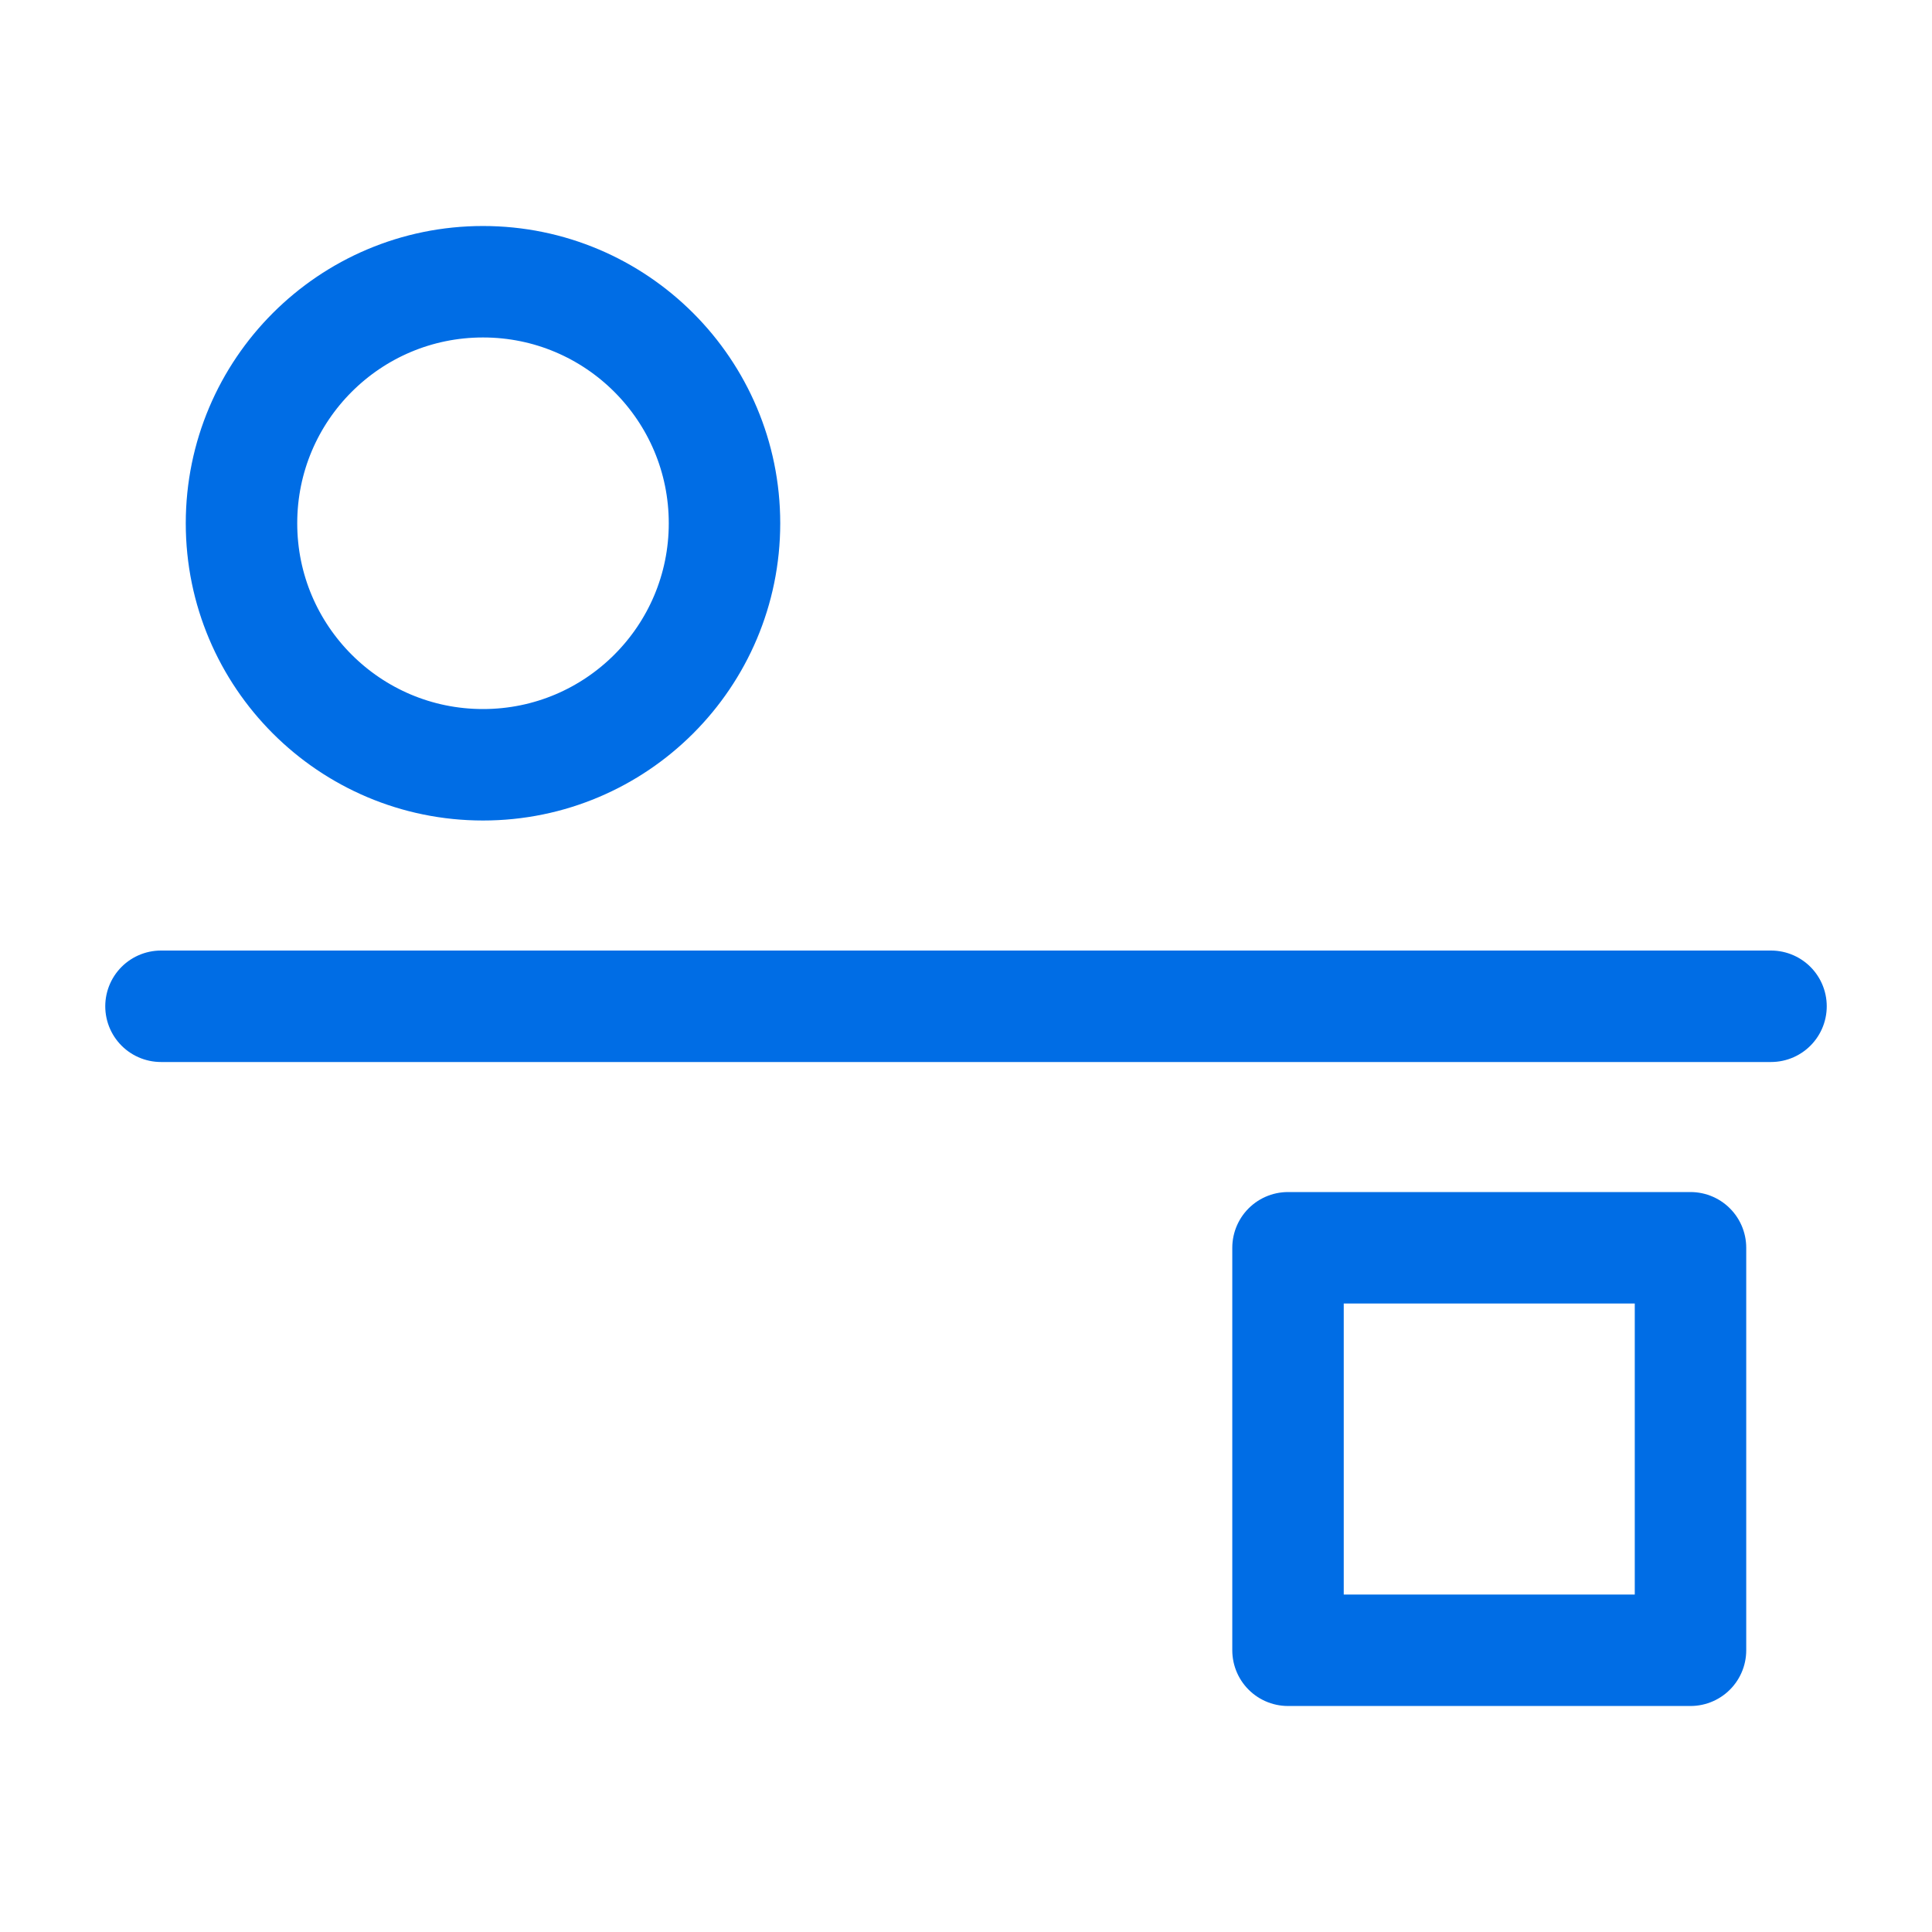 <svg xmlns="http://www.w3.org/2000/svg" fill="none" viewBox="0 0 52 52" height="52" width="52">
<path stroke-linejoin="round" stroke-width="3" stroke="#006DE5" d="M13 20.584C16.59 20.584 19.5 17.673 19.5 14.084C19.5 10.494 16.59 7.583 13 7.583C9.41 7.583 6.5 10.494 6.5 14.084C6.5 17.673 9.41 20.584 13 20.584Z"></path>
<path stroke-linejoin="round" stroke-width="3" stroke="#006DE5" d="M45.5 33.584H34.667V44.417H45.5V33.584Z"></path>
<path stroke-linejoin="round" stroke-linecap="round" stroke-width="3" stroke="#006DE5" d="M4.333 27.084H47.667"></path>
</svg>
